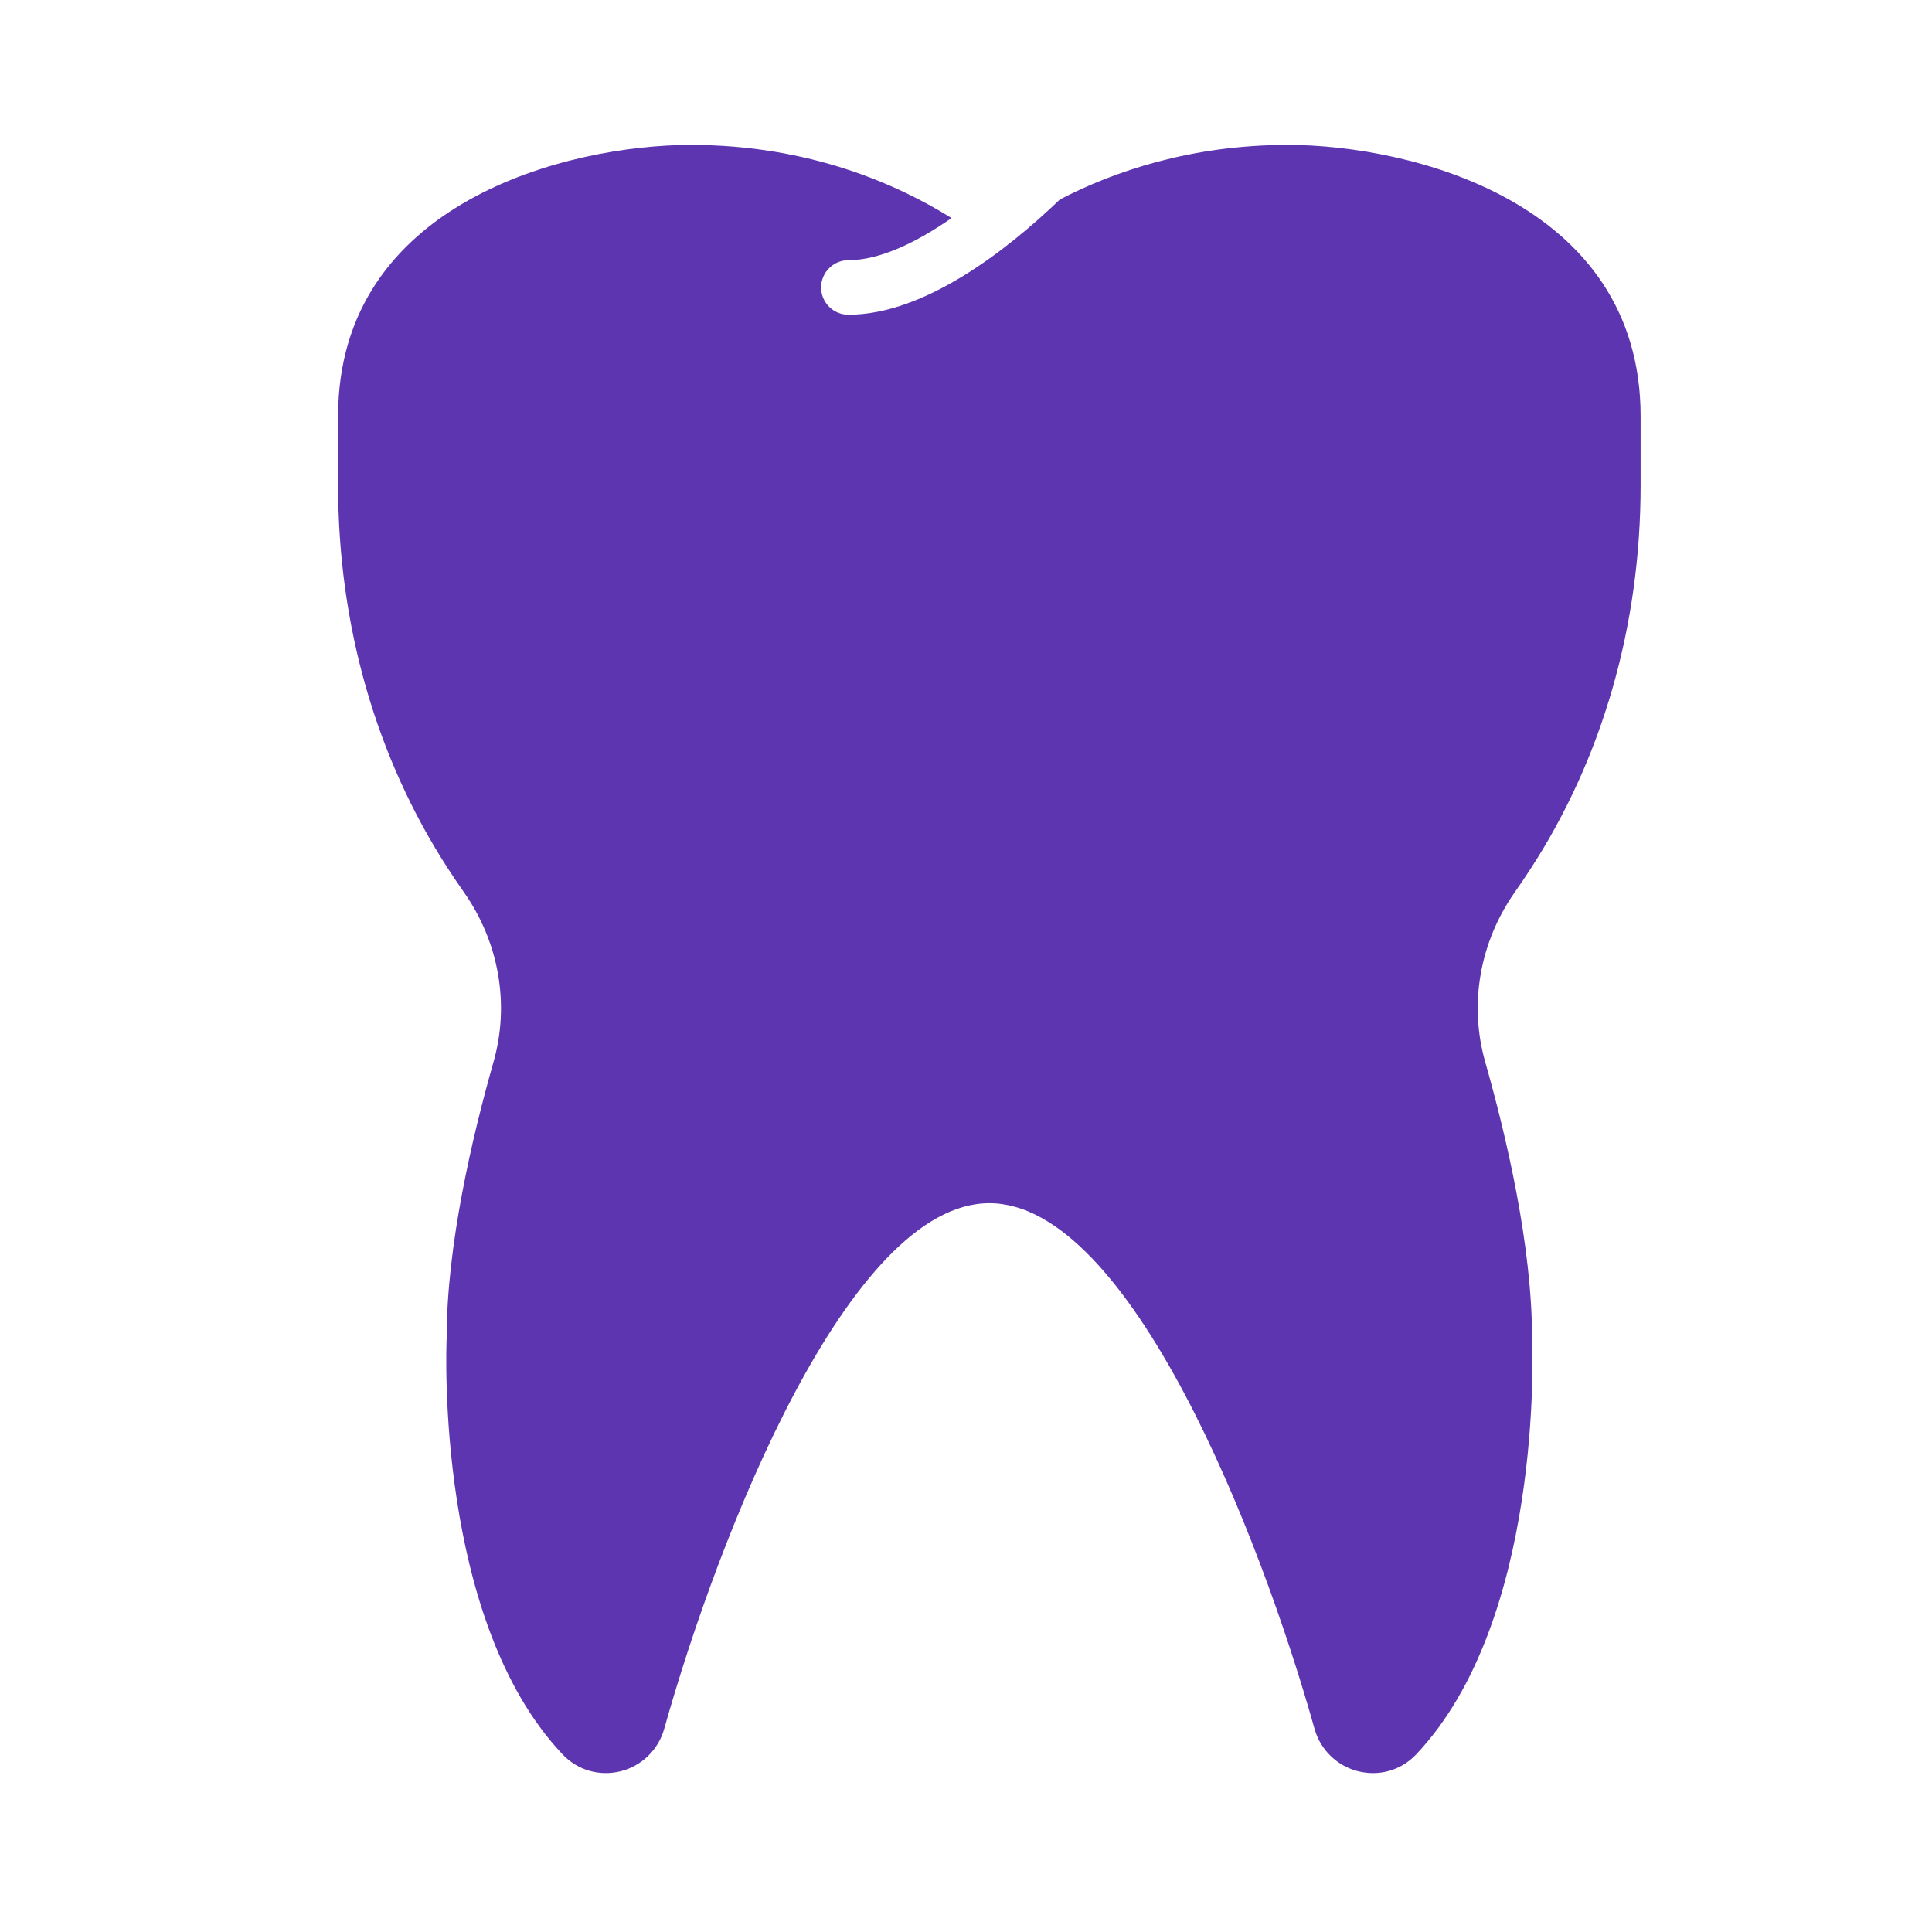 <?xml version="1.0" encoding="UTF-8"?> <svg xmlns="http://www.w3.org/2000/svg" width="40" height="40" viewBox="0 0 40 40" fill="none"> <path fill-rule="evenodd" clip-rule="evenodd" d="M17 5.952C17 6.263 17.253 6.516 17.564 6.516C19.144 6.516 20.851 5.178 21.946 4.128C23.06 3.552 24.652 3 26.664 3C29.19 3 33.967 4.174 33.967 8.618V10.046C33.967 12.946 33.18 15.693 31.689 17.988C31.587 18.146 31.48 18.304 31.369 18.462C30.634 19.505 30.409 20.792 30.751 21.992C31.193 23.546 31.72 25.8 31.72 27.72C31.73 27.934 31.944 33.554 29.319 36.324C29.081 36.575 28.762 36.71 28.428 36.71C28.327 36.71 28.224 36.698 28.122 36.673C27.685 36.565 27.338 36.229 27.217 35.797C26.082 31.754 23.387 24.911 20.484 24.911C17.58 24.911 14.885 31.754 13.751 35.797C13.629 36.229 13.283 36.565 12.846 36.673C12.406 36.78 11.959 36.651 11.649 36.324C9.023 33.554 9.237 27.934 9.248 27.696C9.247 25.8 9.774 23.546 10.216 21.993C10.558 20.792 10.333 19.505 9.598 18.462C9.487 18.304 9.38 18.146 9.278 17.988C7.788 15.693 7 12.946 7 10.046V8.618C7 4.174 11.778 3 14.304 3C16.769 3 18.604 3.829 19.701 4.515C18.979 5.016 18.22 5.387 17.564 5.387C17.253 5.387 17 5.64 17 5.952Z" fill="#5E35B1"></path> </svg> 